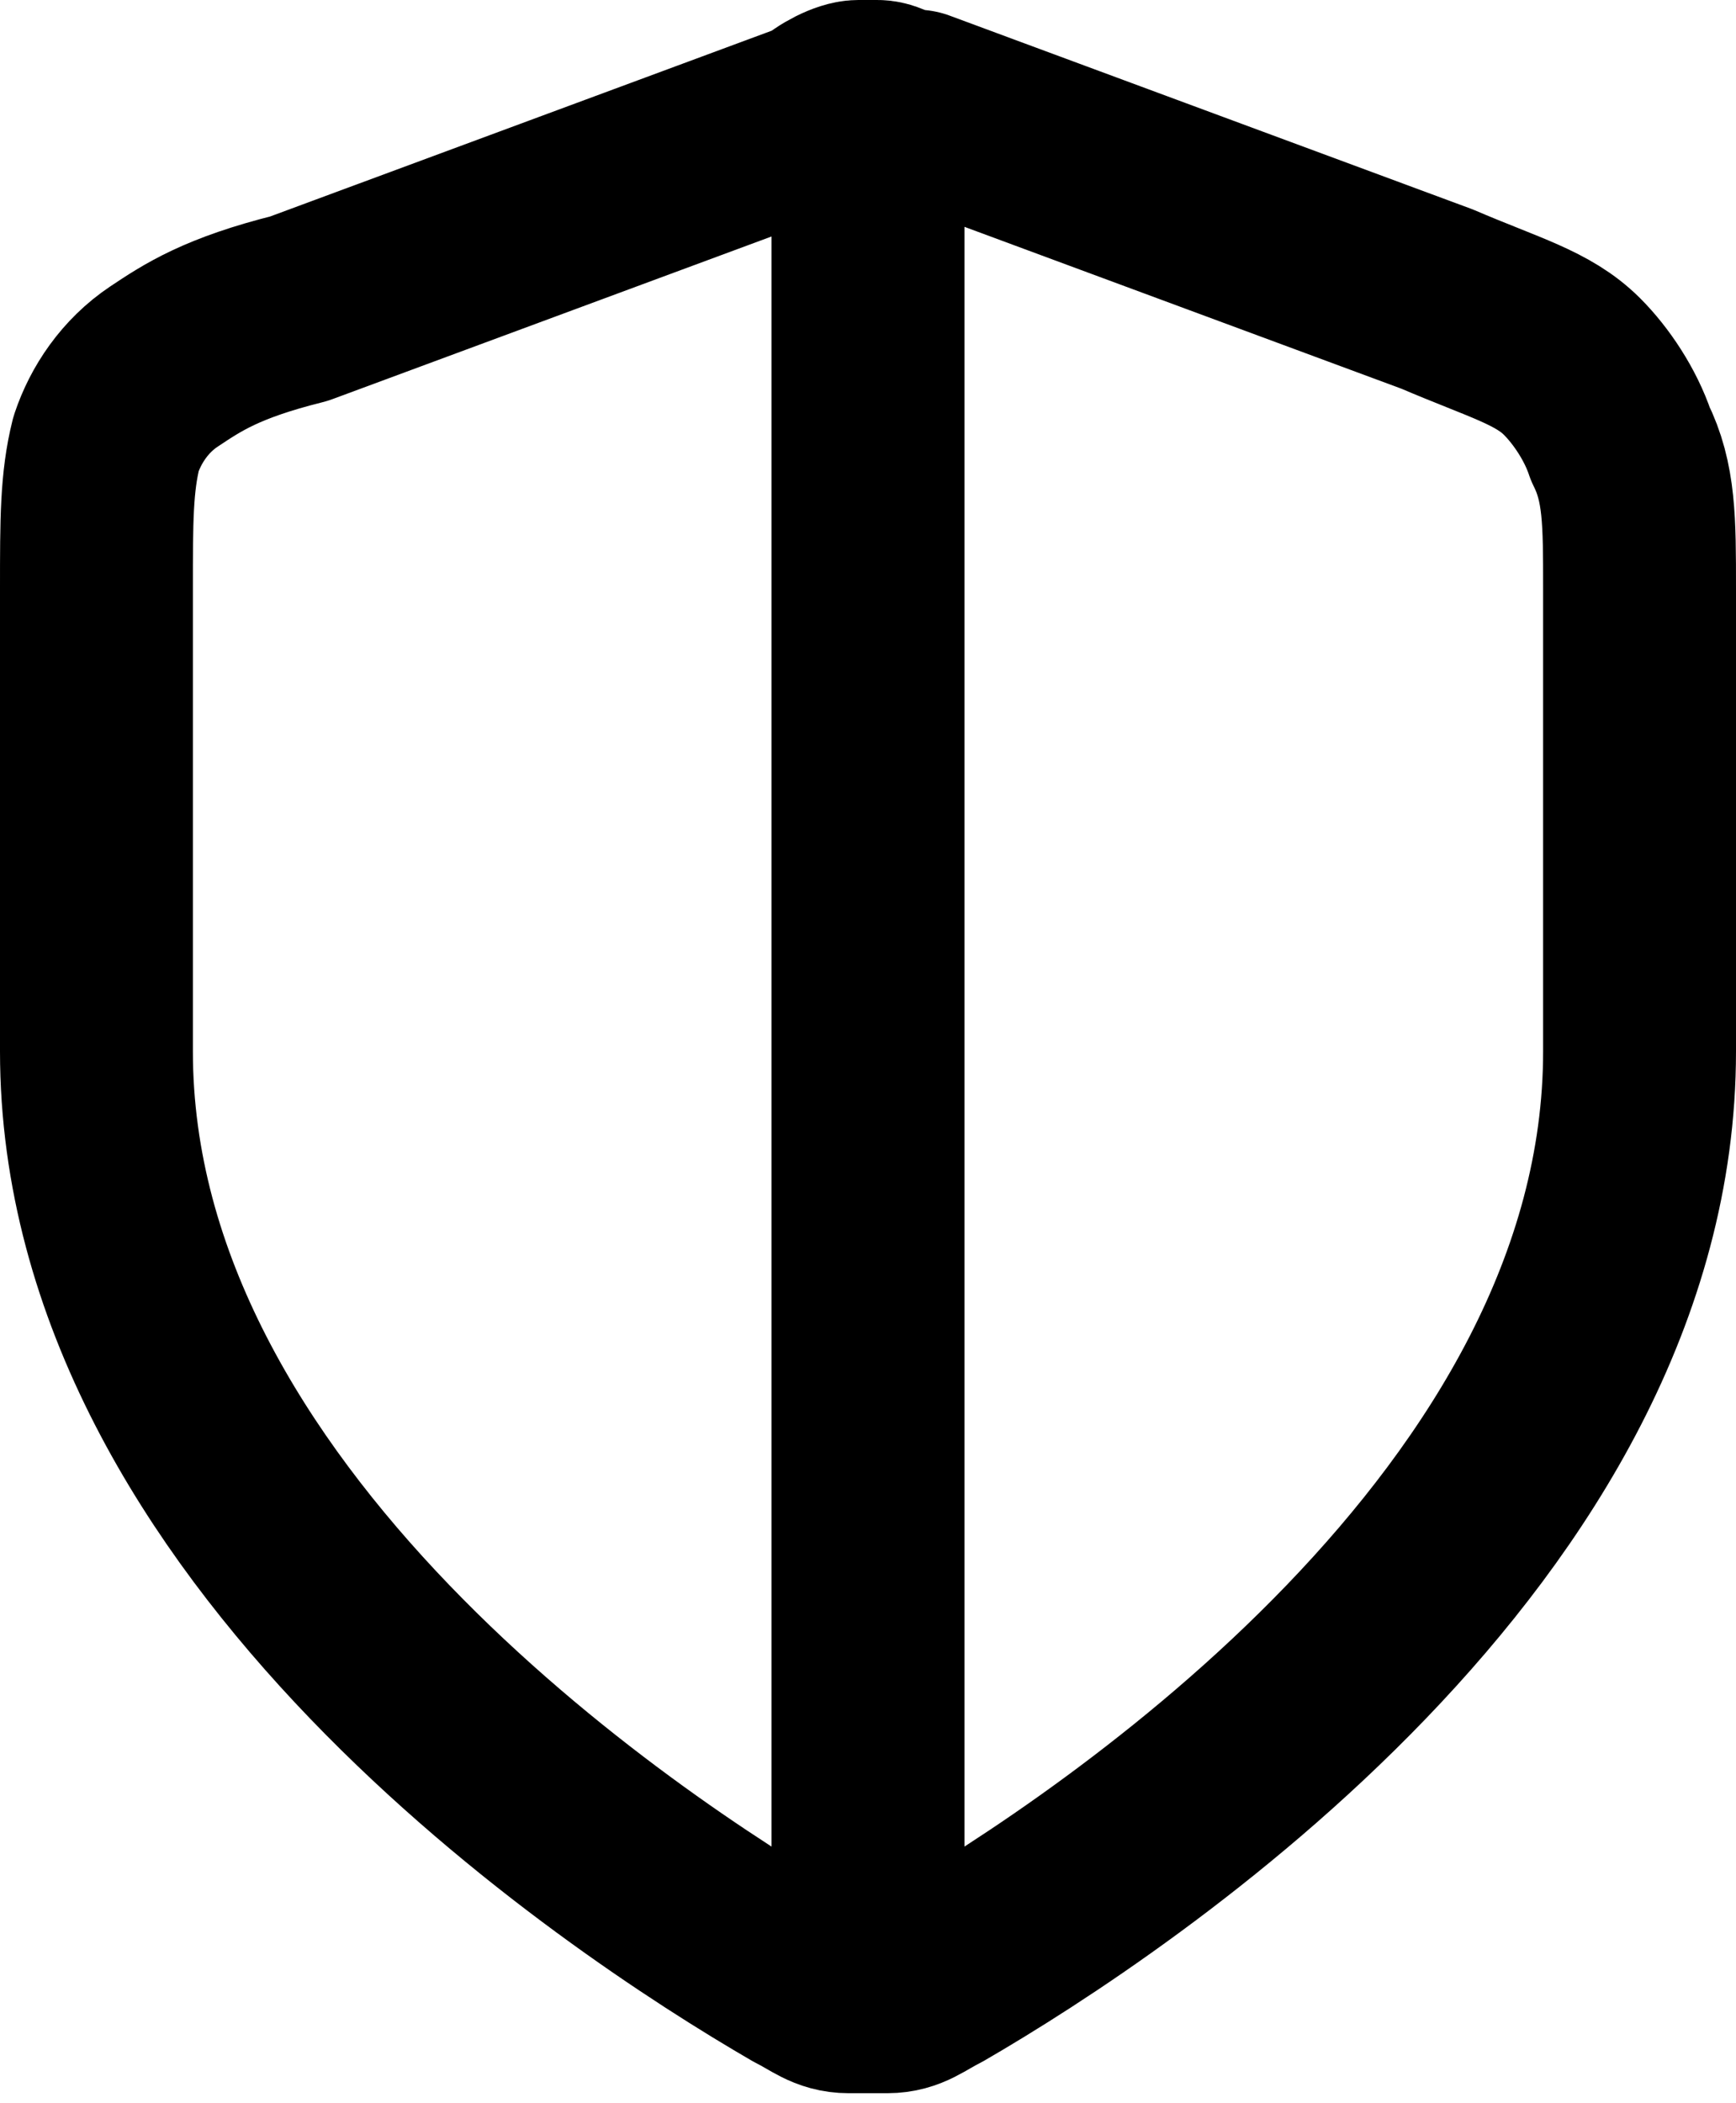 <?xml version="1.0" encoding="utf-8"?>
<!-- Generator: Adobe Illustrator 26.0.0, SVG Export Plug-In . SVG Version: 6.00 Build 0)  -->
<svg version="1.1" id="图层_1" xmlns="http://www.w3.org/2000/svg" xmlns:xlink="http://www.w3.org/1999/xlink" x="0px" y="0px"
	 viewBox="0 0 18 21.8" style="enable-background:new 0 0 18 21.8;" xml:space="preserve">
<style type="text/css">
	.st0{fill:none;stroke:#000000;stroke-width:2;stroke-linecap:round;stroke-linejoin:round;}
</style>
<path class="st0" d="M9,1.4v19 M17,10.9c0,4.9-5.4,8.5-7.3,9.6c-0.2,0.1-0.3,0.2-0.5,0.2c-0.1,0-0.3,0-0.4,0c-0.2,0-0.3-0.1-0.5-0.2
	C6.4,19.4,1,15.8,1,10.9V6.1C1,5.4,1,5,1.1,4.6C1.2,4.3,1.4,4,1.7,3.8C2,3.6,2.3,3.4,3.1,3.2l5.4-2C8.6,1.1,8.8,1,8.9,1
	C9,1,9,1,9.1,1c0.1,0,0.2,0.1,0.4,0.1l5.4,2c0.7,0.3,1.1,0.4,1.4,0.7c0.2,0.2,0.4,0.5,0.5,0.8C17,5,17,5.4,17,6.1V10.9z"/>
</svg>

